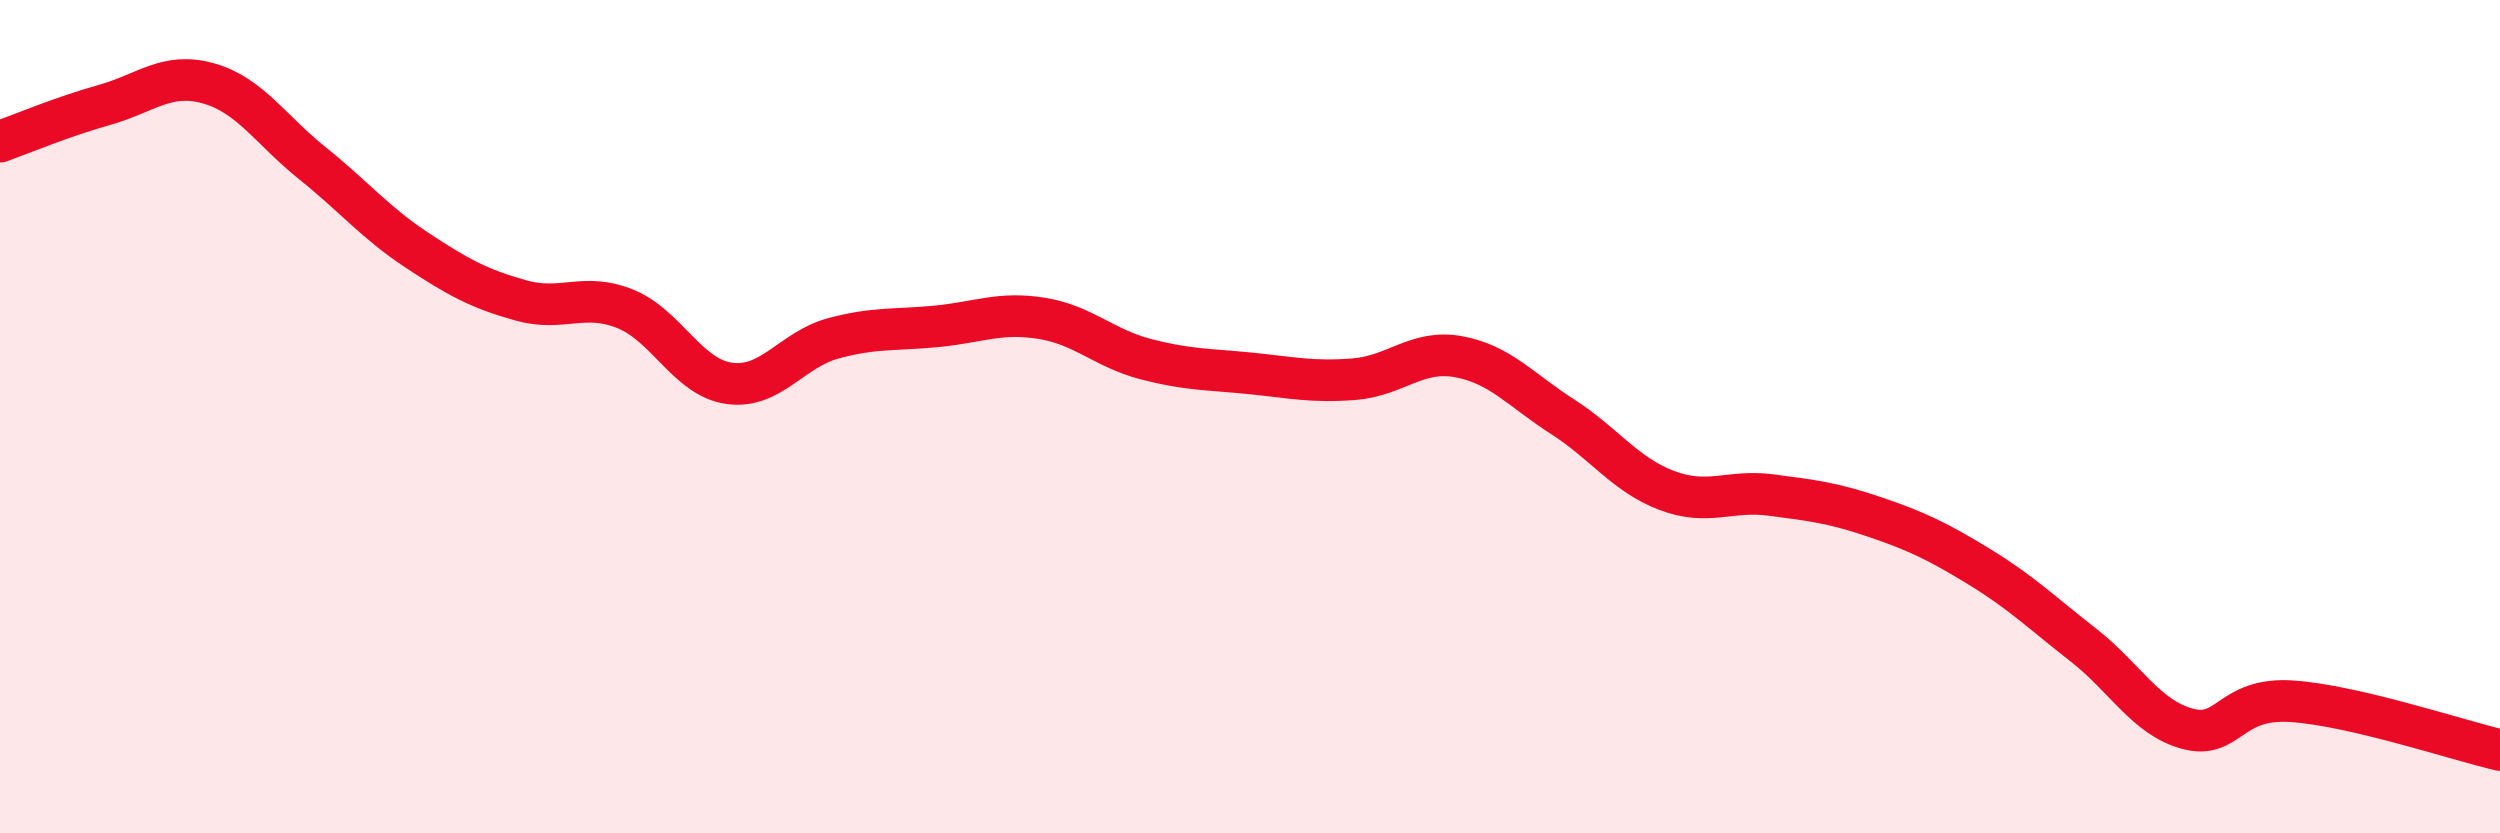 
    <svg width="60" height="20" viewBox="0 0 60 20" xmlns="http://www.w3.org/2000/svg">
      <path
        d="M 0,3.4 C 0.5,3.22 1.5,2.8 2.5,2.52 C 3.5,2.24 4,1.72 5,2 C 6,2.28 6.5,3.12 7.5,3.92 C 8.5,4.72 9,5.34 10,6 C 11,6.66 11.5,6.93 12.5,7.21 C 13.5,7.49 14,7.01 15,7.41 C 16,7.81 16.5,9.06 17.5,9.2 C 18.5,9.34 19,8.39 20,8.12 C 21,7.85 21.5,7.93 22.5,7.83 C 23.5,7.73 24,7.48 25,7.64 C 26,7.8 26.5,8.36 27.5,8.62 C 28.5,8.88 29,8.86 30,8.96 C 31,9.06 31.5,9.18 32.5,9.1 C 33.5,9.02 34,8.38 35,8.56 C 36,8.74 36.5,9.36 37.5,10 C 38.5,10.64 39,11.39 40,11.77 C 41,12.15 41.5,11.75 42.5,11.88 C 43.5,12.01 44,12.07 45,12.41 C 46,12.75 46.5,12.99 47.5,13.6 C 48.5,14.21 49,14.7 50,15.48 C 51,16.26 51.5,17.22 52.5,17.49 C 53.5,17.76 53.5,16.73 55,16.83 C 56.5,16.93 59,17.77 60,18L60 20L0 20Z"
        fill="#EB0A25"
        opacity="0.1"
        stroke-linecap="round"
        stroke-linejoin="round"
      />
      <path
        d="M 0,3.4 C 0.5,3.22 1.5,2.8 2.5,2.52 C 3.5,2.24 4,1.72 5,2 C 6,2.28 6.5,3.12 7.5,3.92 C 8.5,4.72 9,5.34 10,6 C 11,6.66 11.5,6.93 12.5,7.21 C 13.5,7.49 14,7.01 15,7.41 C 16,7.81 16.5,9.06 17.5,9.2 C 18.5,9.34 19,8.39 20,8.12 C 21,7.85 21.5,7.93 22.5,7.83 C 23.5,7.73 24,7.48 25,7.64 C 26,7.8 26.5,8.36 27.5,8.62 C 28.5,8.88 29,8.86 30,8.96 C 31,9.06 31.5,9.18 32.5,9.1 C 33.5,9.02 34,8.38 35,8.56 C 36,8.74 36.5,9.36 37.5,10 C 38.5,10.64 39,11.39 40,11.77 C 41,12.15 41.5,11.75 42.5,11.88 C 43.5,12.01 44,12.07 45,12.41 C 46,12.75 46.5,12.99 47.5,13.6 C 48.5,14.21 49,14.7 50,15.48 C 51,16.26 51.5,17.22 52.5,17.49 C 53.5,17.76 53.5,16.73 55,16.83 C 56.5,16.93 59,17.77 60,18"
        stroke="#EB0A25"
        stroke-width="1"
        fill="none"
        stroke-linecap="round"
        stroke-linejoin="round"
      />
    </svg>
  